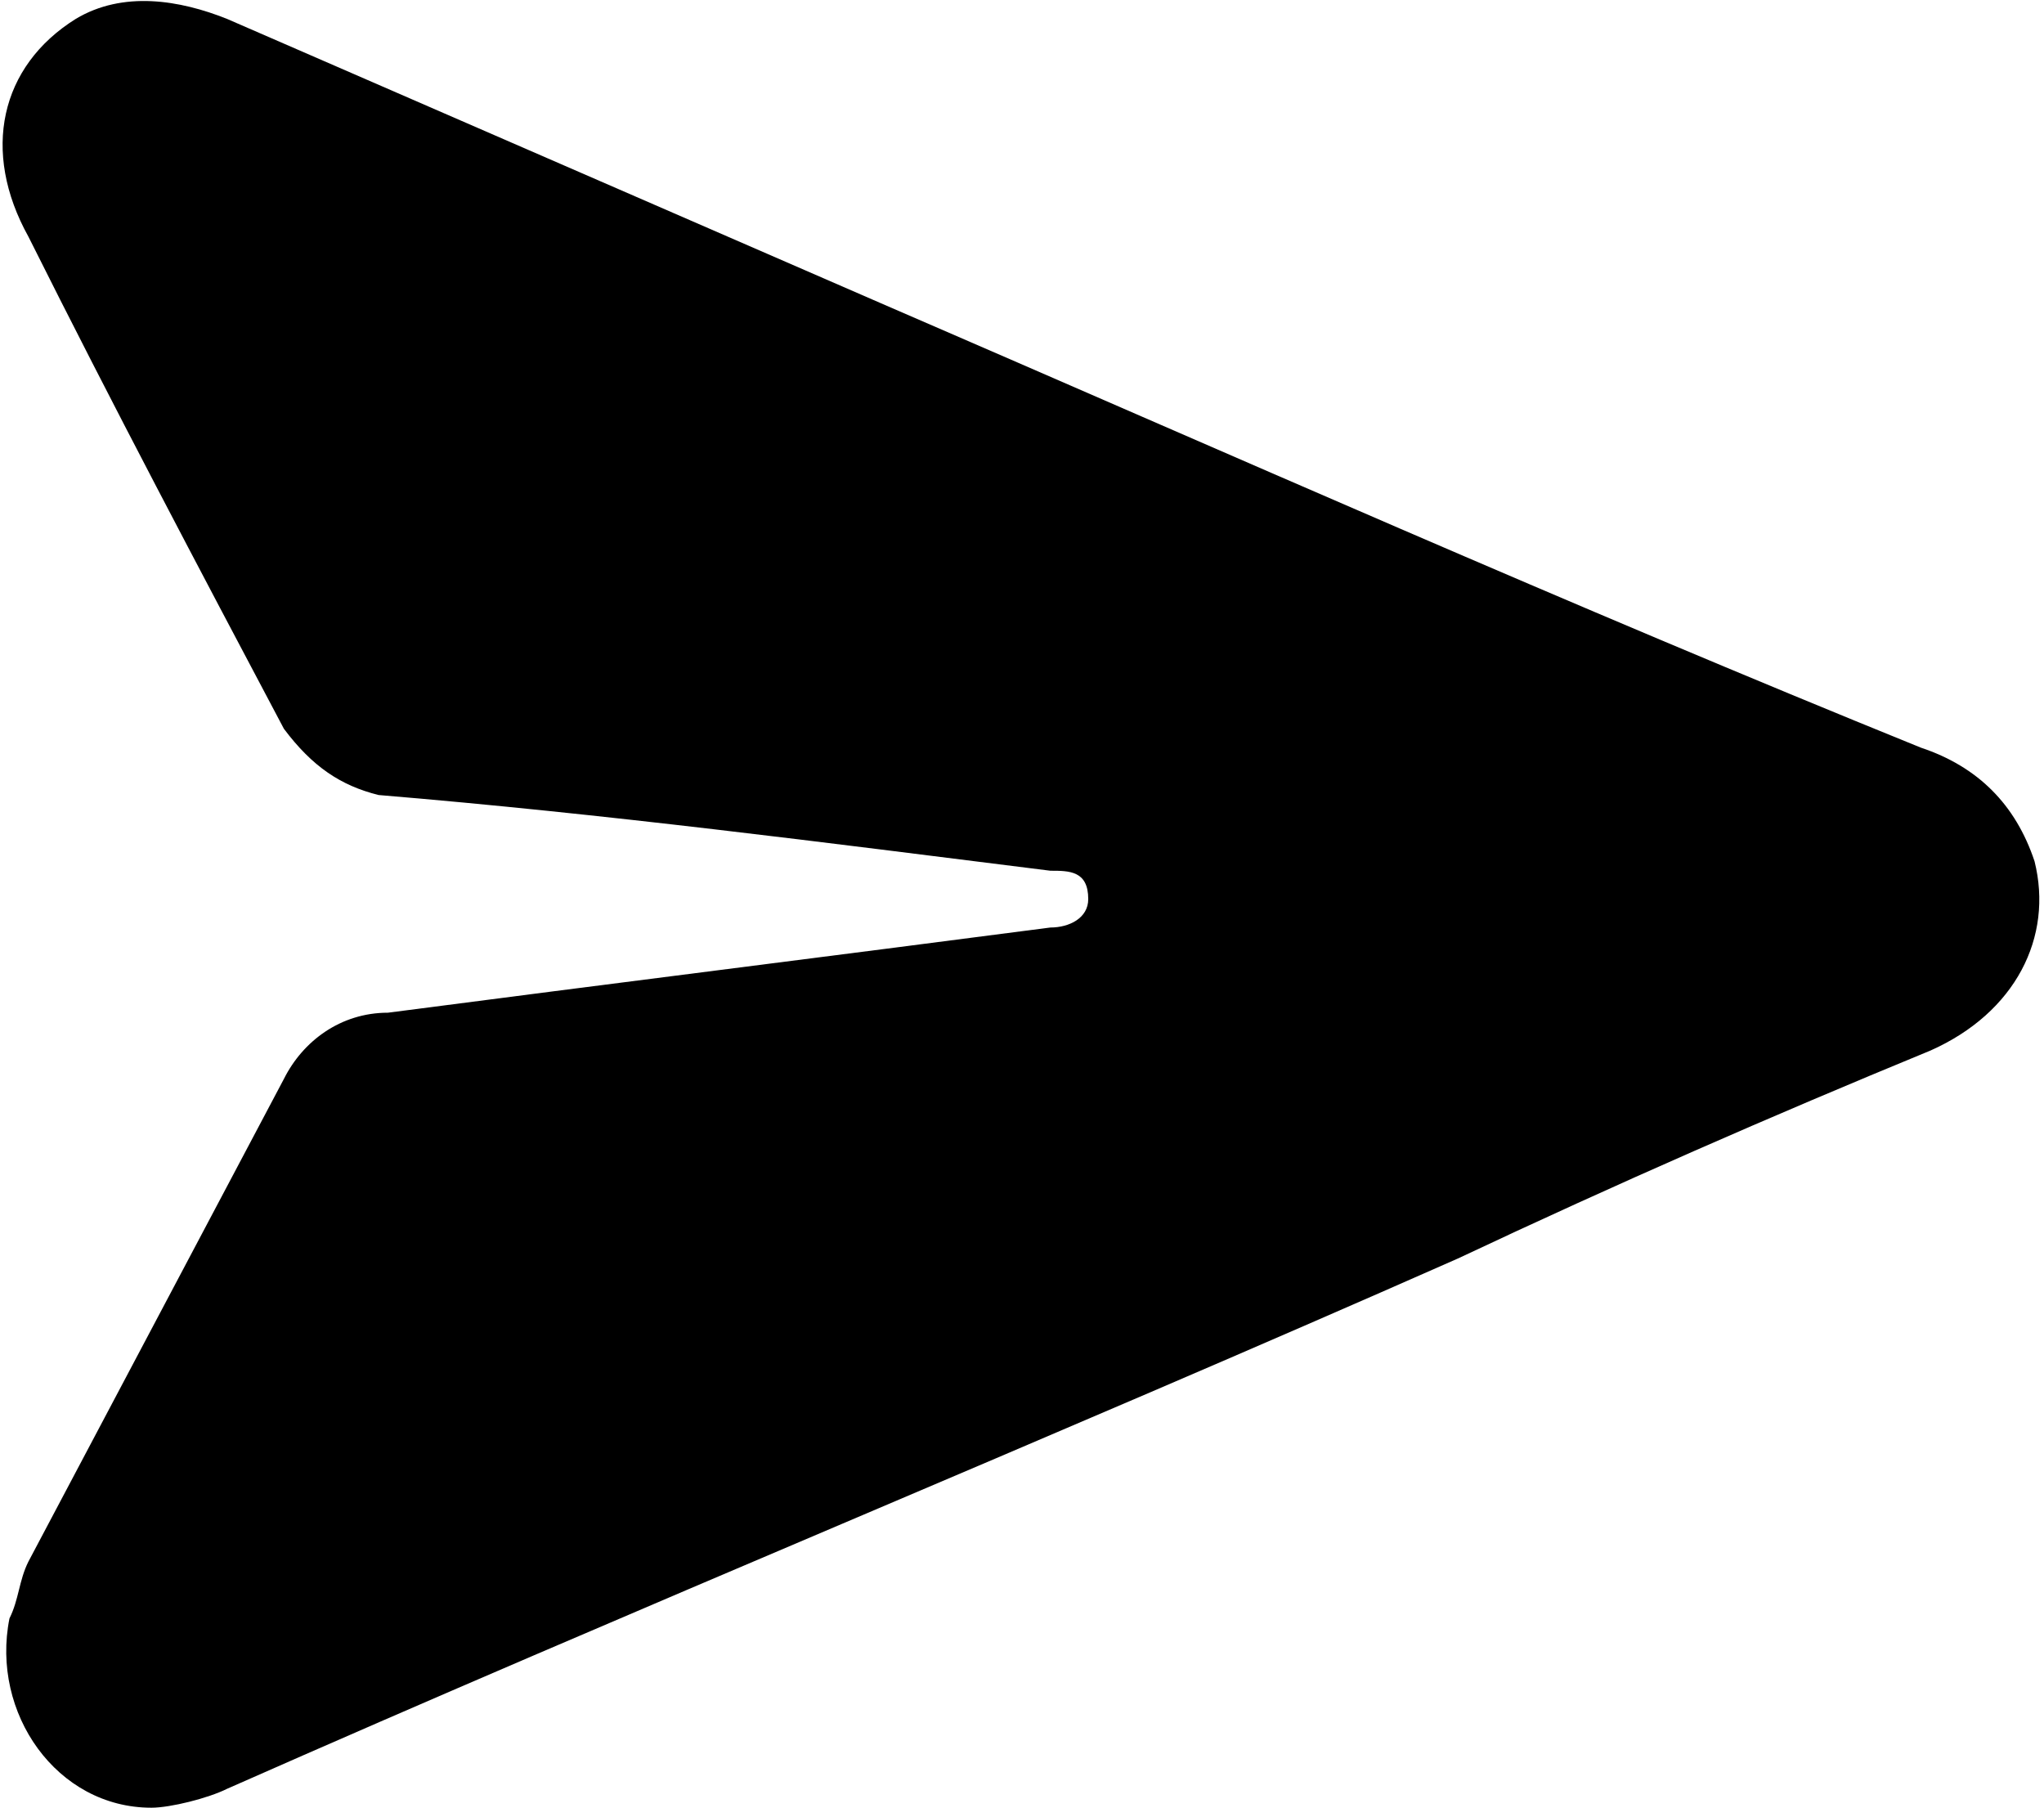 <?xml version="1.0" encoding="utf-8"?>
<!-- Generator: Adobe Illustrator 27.5.0, SVG Export Plug-In . SVG Version: 6.00 Build 0)  -->
<svg version="1.1" id="Calque_1" xmlns="http://www.w3.org/2000/svg" xmlns:xlink="http://www.w3.org/1999/xlink" x="0px" y="0px"
	 viewBox="0 0 21.6 19.1" style="enable-background:new 0 0 21.6 19.1;" xml:space="preserve">
<g id="_x39_AC8Kk_00000054961686643139396270000011089119831361000836_">
	<g>
		<path d="M1.6,19.1c-1,0-1.7-1-1.5-2c0.1-0.2,0.1-0.4,0.2-0.6c0.9-1.7,1.8-3.4,2.7-5.1c0.2-0.4,0.6-0.7,1.1-0.7
			c2.3-0.3,4.7-0.6,7-0.9c0.2,0,0.4-0.1,0.4-0.3c0-0.3-0.2-0.3-0.4-0.3C8.7,8.9,6.4,8.6,4,8.4C3.6,8.3,3.3,8.1,3,7.7
			C2.1,6,1.2,4.3,0.3,2.5C-0.2,1.6,0,0.7,0.8,0.2c0.5-0.3,1.1-0.2,1.6,0c2.3,1,4.6,2,6.9,3c3.7,1.6,7.3,3.2,11,4.7
			c0.6,0.2,1,0.6,1.2,1.2c0.2,0.8-0.2,1.6-1.1,2c-1.7,0.7-3.3,1.4-5,2.2c-4.3,1.9-8.7,3.7-13,5.6C2.2,19,1.8,19.1,1.6,19.1z"/>
	</g>
</g>
</svg>

